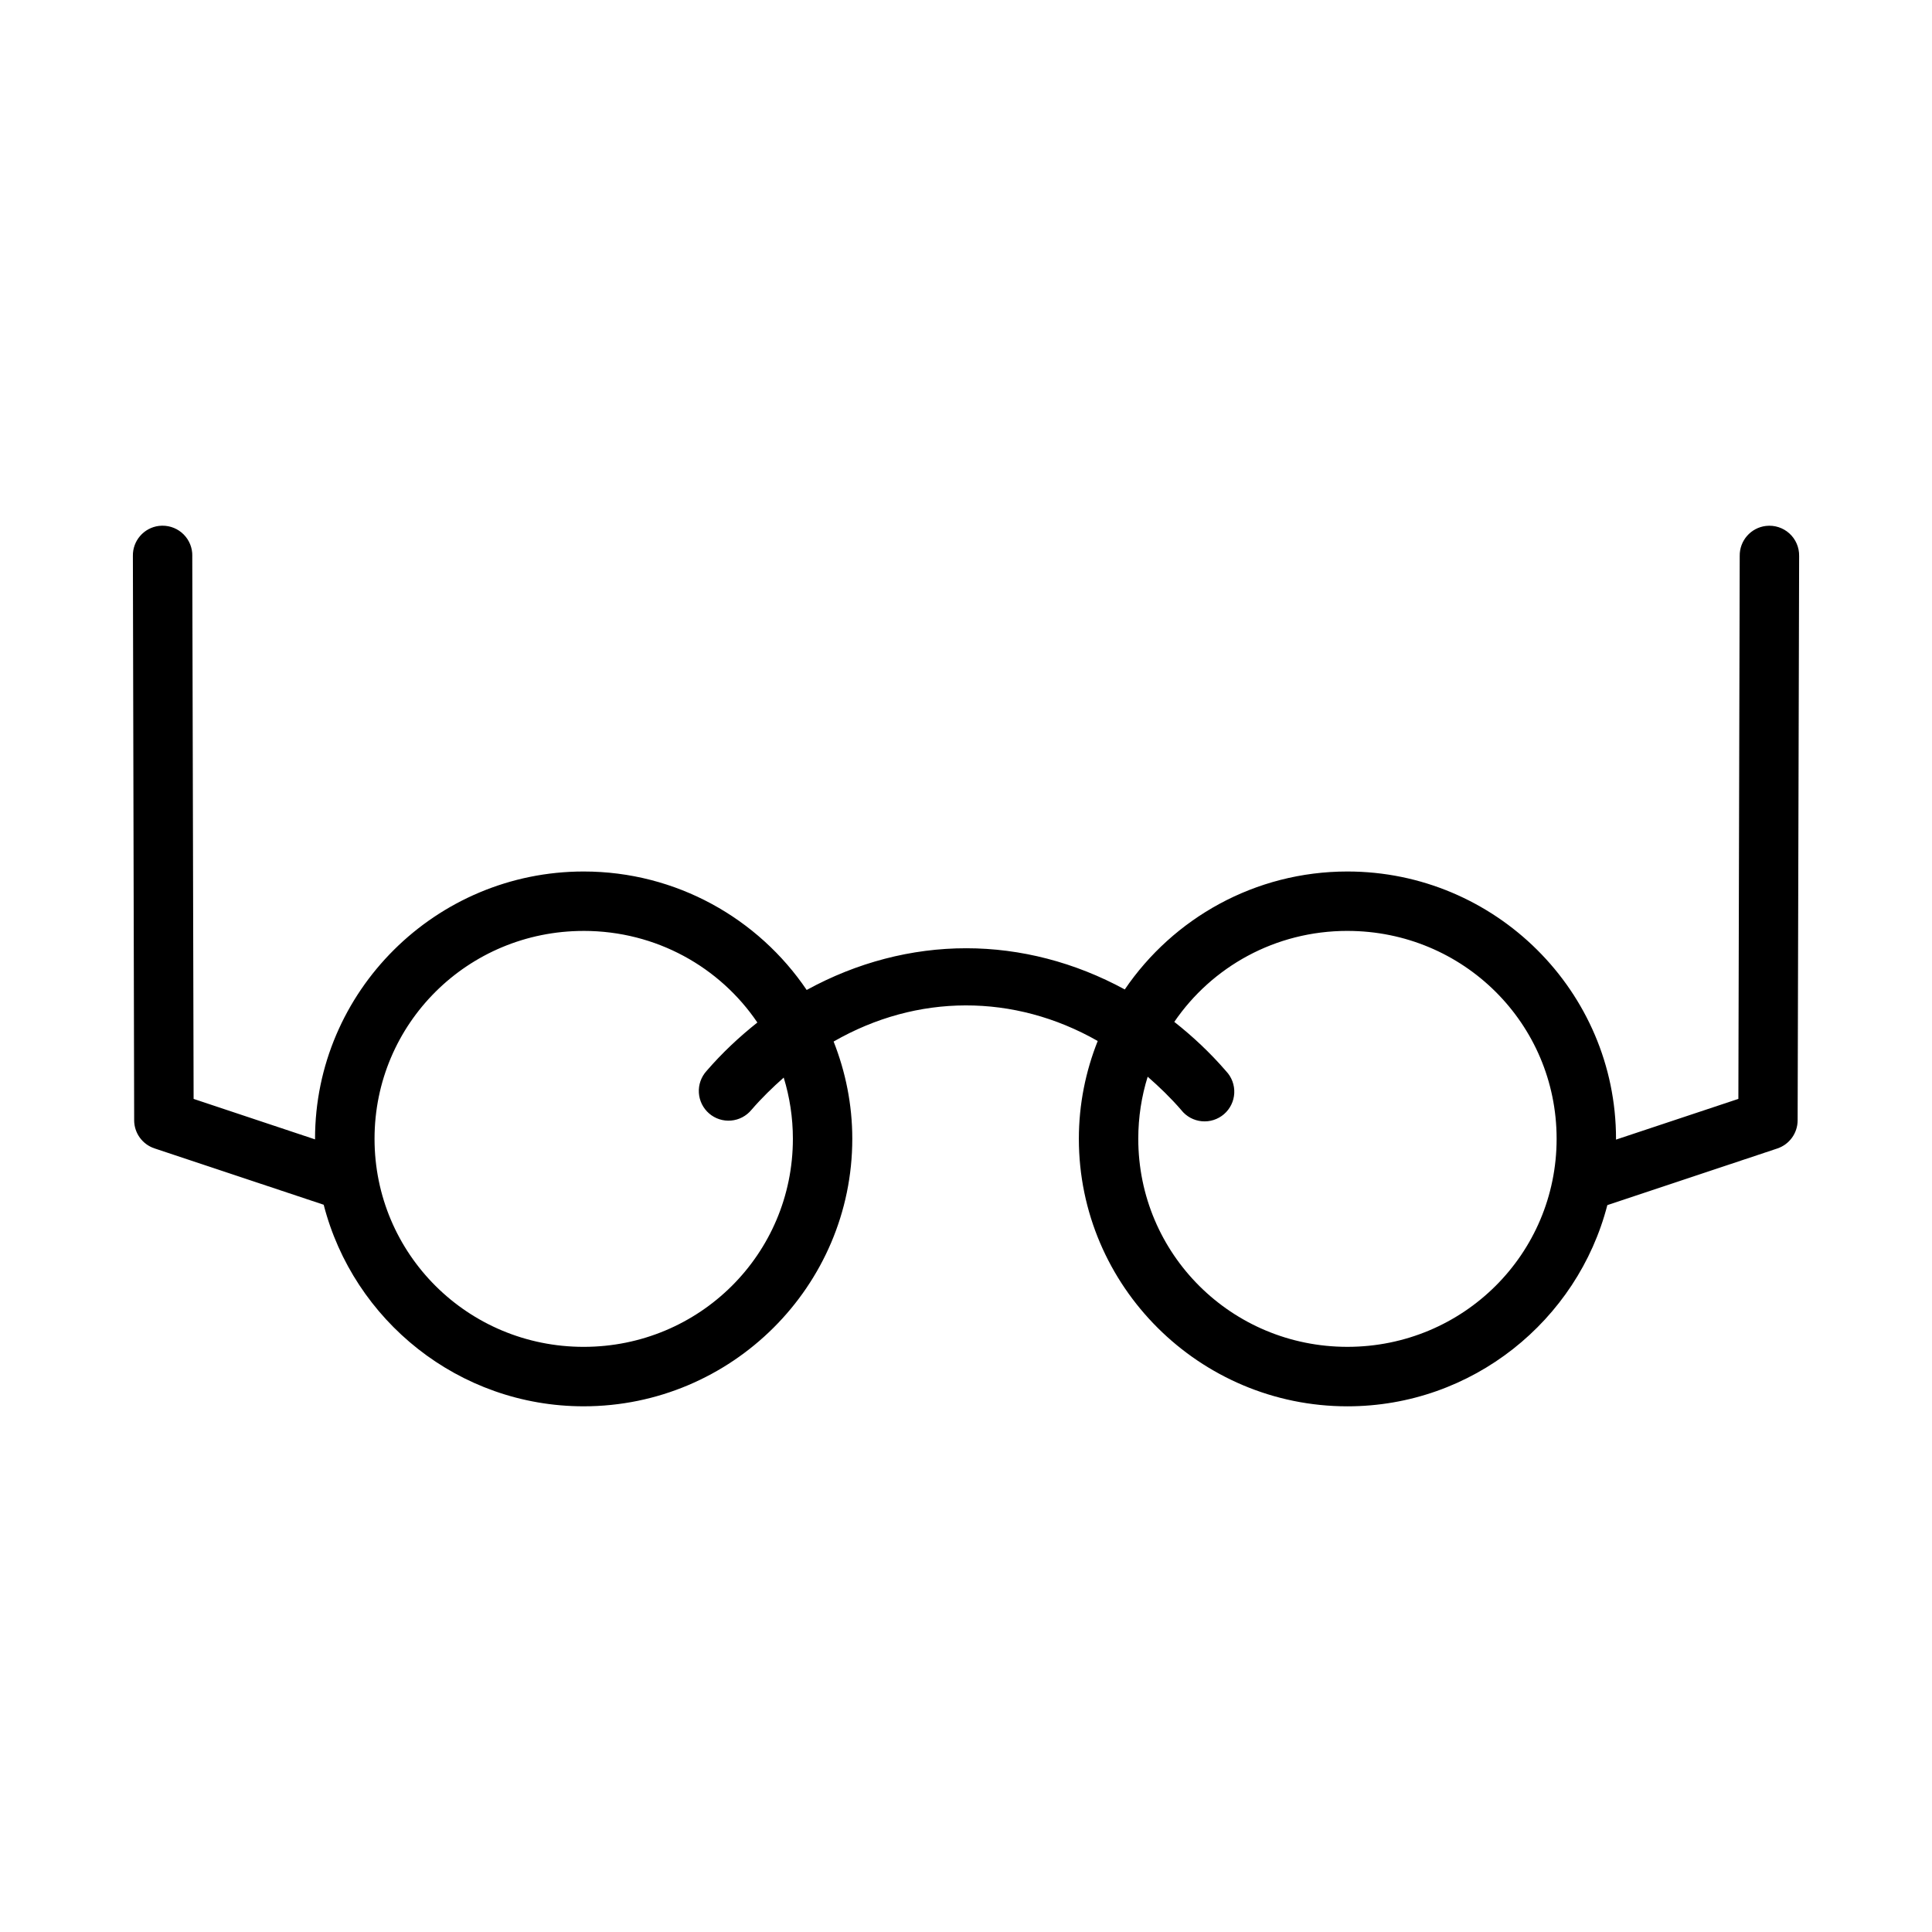 <?xml version="1.0" encoding="UTF-8"?>
<!-- Uploaded to: SVG Repo, www.svgrepo.com, Generator: SVG Repo Mixer Tools -->
<svg fill="#000000" width="800px" height="800px" version="1.1" viewBox="144 144 512 512" xmlns="http://www.w3.org/2000/svg">
 <path d="m187.01 283.31c-0.297 0.004-0.594 0.023-0.891 0.059-4 0.496-6.981 3.934-6.902 7.965l0.34 149.57-0.004-0.004c0.016 3.387 2.195 6.387 5.414 7.441l44.816 14.93c7.863 30.629 35.758 53.414 68.895 53.414 39.199 0 71.188-31.832 71.188-70.895 0-9.098-1.793-17.773-4.949-25.77 22.129-12.719 47.812-12.77 69.988-0.148-3.195 8.039-4.996 16.77-4.996 25.922 0 39.059 31.969 70.895 71.172 70.895 33.102 0 60.984-22.738 68.879-53.32l45.078-15.02c3.191-1.082 5.344-4.07 5.352-7.441l0.398-149.57c0.039-2.266-0.898-4.441-2.578-5.969-1.68-1.523-3.934-2.25-6.188-1.996-4.031 0.461-7.051 3.91-6.981 7.965l-0.355 143.88-32.441 10.793c0-0.059 0.016-0.148 0.016-0.207 0-39.062-31.984-70.848-71.188-70.848-24.5 0-46.18 12.41-58.996 31.258-13.211-7.188-27.578-10.91-41.988-10.918-14.523-0.008-29.016 3.766-42.312 11.055-12.805-18.922-34.543-31.395-59.102-31.395-39.199 0-71.188 31.789-71.188 70.848 0 0.059 0.016 0.09 0.016 0.148l-32.195-10.73-0.355-143.88h0.008c0.043-2.129-0.781-4.184-2.277-5.695-1.5-1.512-3.543-2.352-5.672-2.332zm111.67 107.39c19.227 0 36.098 9.609 46.031 24.277-4.75 3.766-9.293 8-13.484 12.855l0.004-0.004c-1.426 1.574-2.156 3.652-2.023 5.769 0.129 2.117 1.105 4.094 2.711 5.481 1.605 1.387 3.703 2.066 5.816 1.883 2.113-0.18 4.066-1.207 5.41-2.844 2.715-3.144 5.598-5.938 8.547-8.547 1.574 5.125 2.43 10.57 2.43 16.223 0 30.508-24.703 55.133-55.441 55.137-30.738 0-55.426-24.629-55.426-55.137s24.691-55.09 55.426-55.09zm202.4 0c30.738 0 55.441 24.582 55.441 55.09 0 30.508-24.703 55.133-55.441 55.137-30.738 0-55.426-24.629-55.426-55.137 0-5.731 0.871-11.262 2.492-16.453 3.074 2.691 6.082 5.574 8.902 8.84h-0.004c1.332 1.691 3.297 2.762 5.434 2.965 2.141 0.203 4.273-0.477 5.898-1.879 1.629-1.406 2.609-3.418 2.715-5.562 0.109-2.148-0.668-4.246-2.144-5.809-4.269-4.945-8.898-9.266-13.746-13.086 9.949-14.566 26.73-24.109 45.879-24.109z" fill-rule="evenodd"/>
</svg>